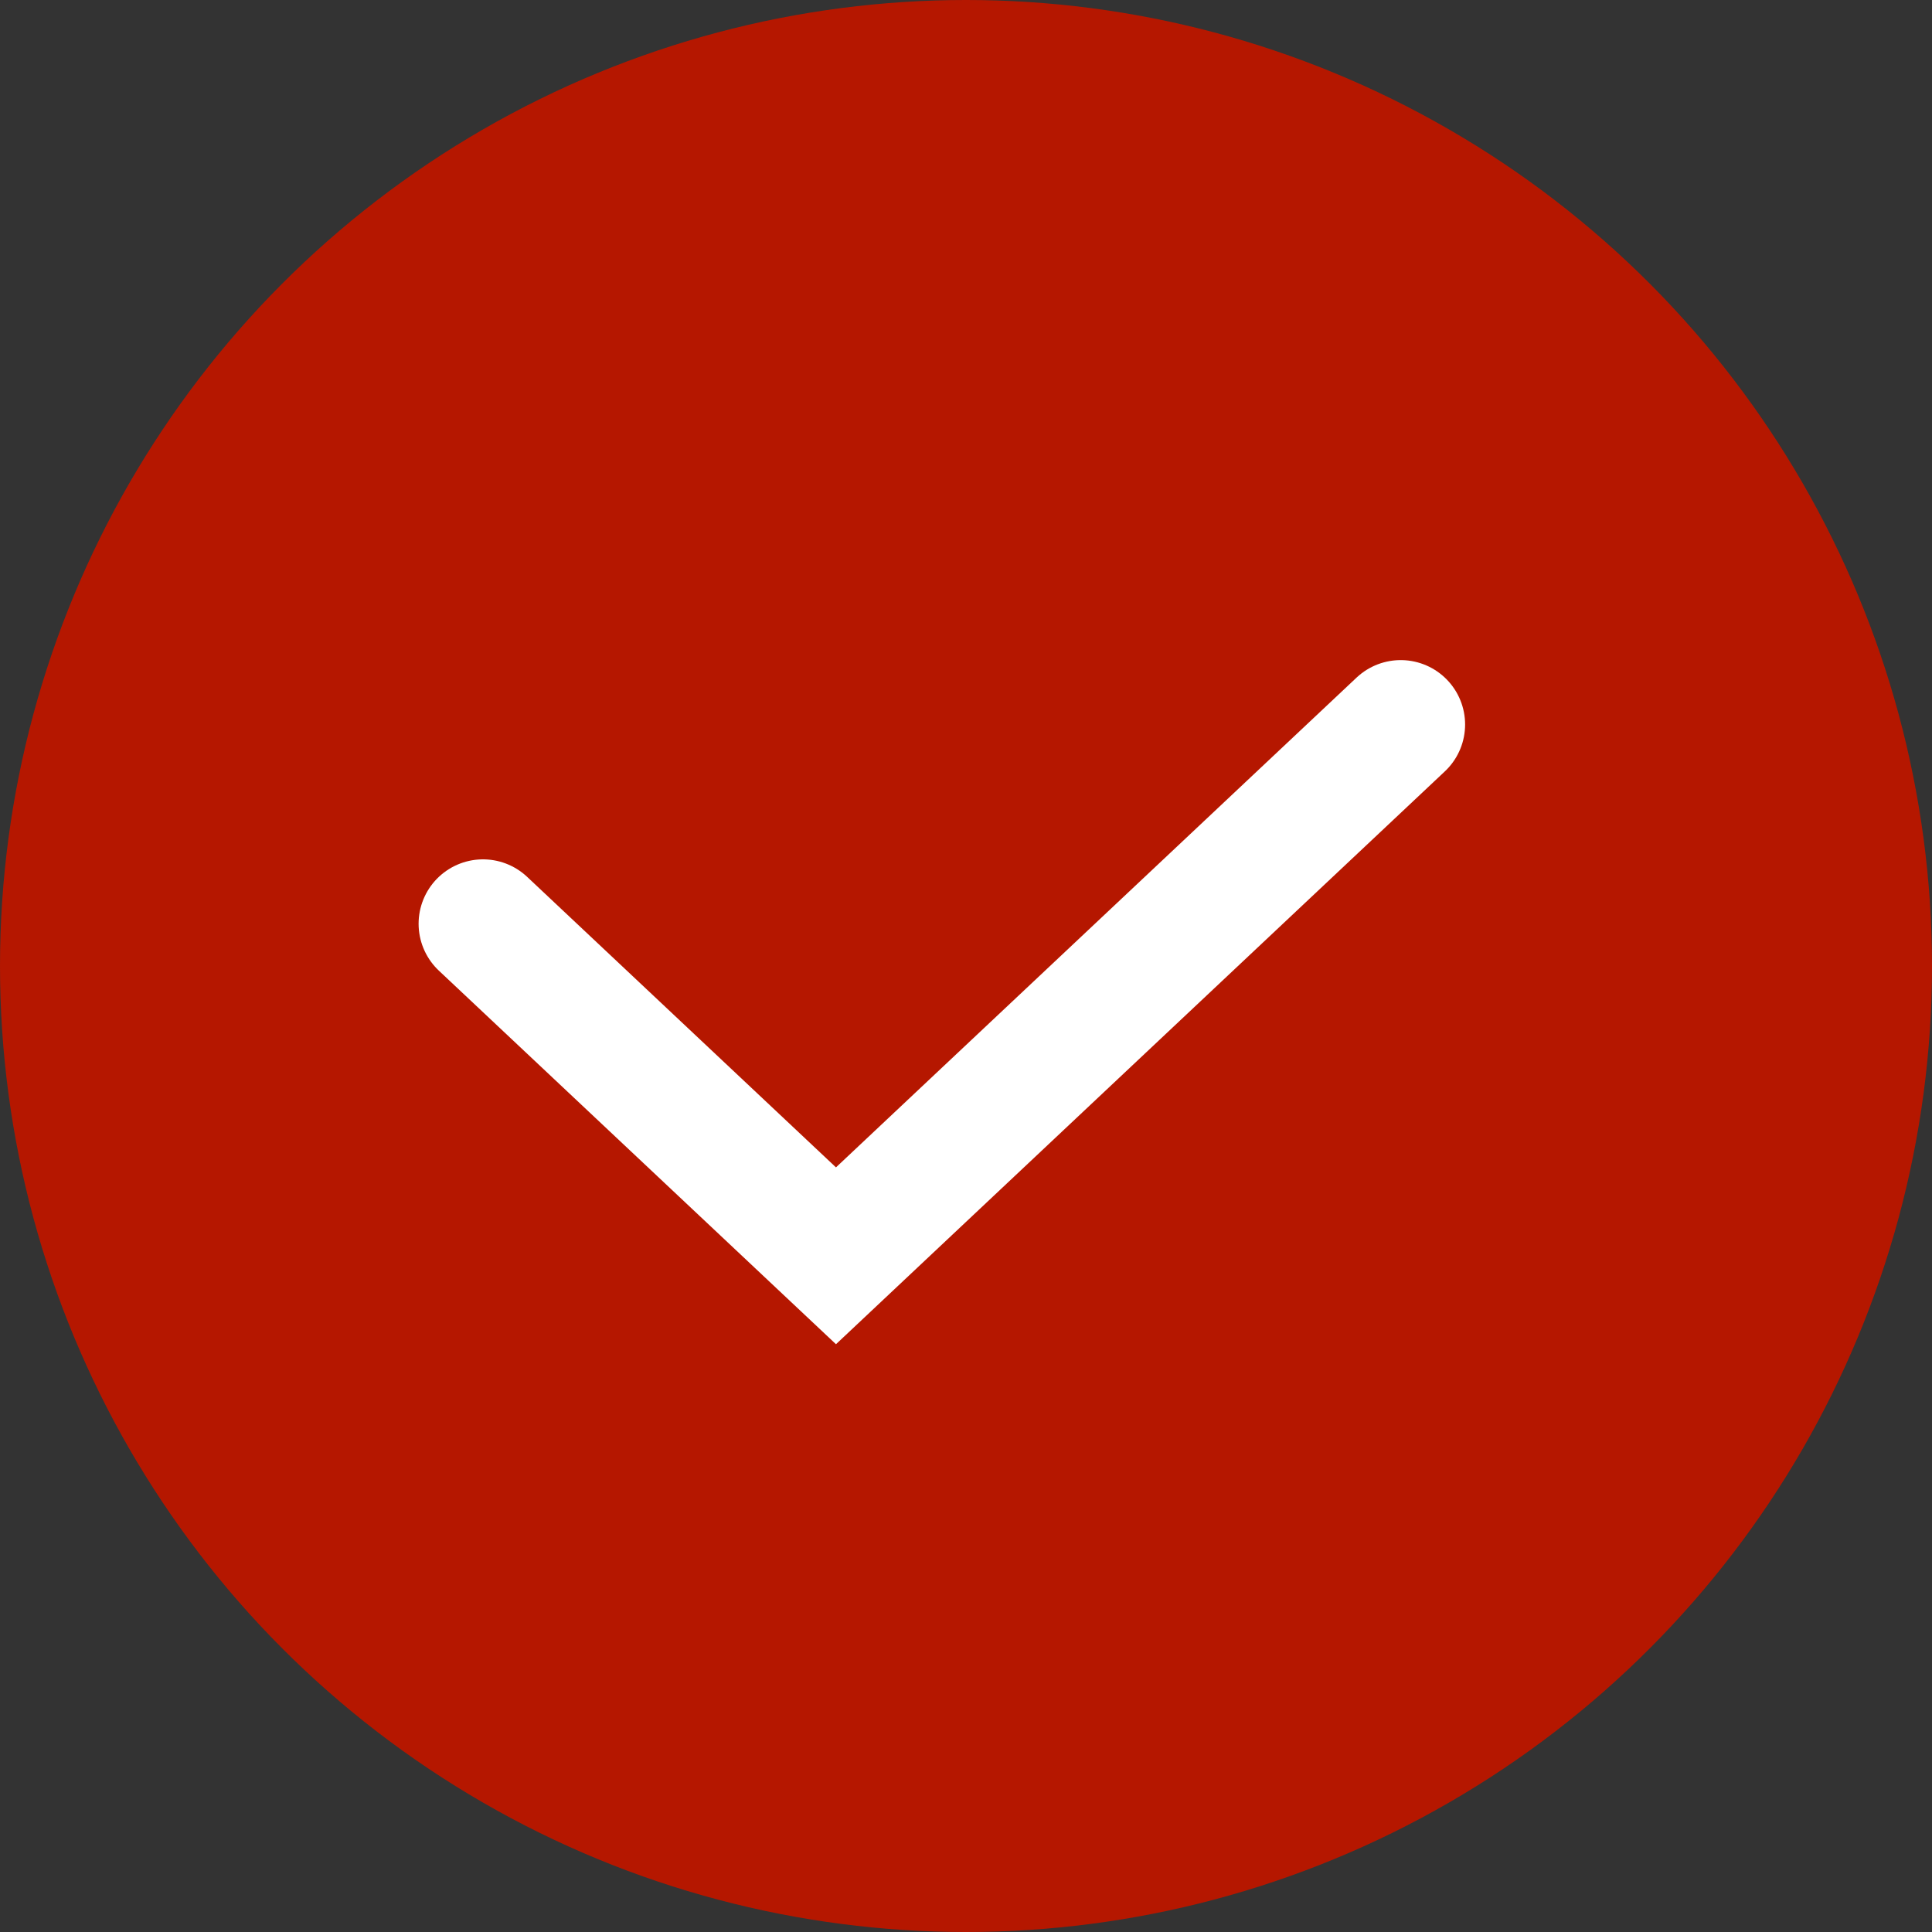 <?xml version="1.0" encoding="UTF-8"?> <svg xmlns="http://www.w3.org/2000/svg" width="30" height="30" viewBox="0 0 30 30" fill="none"><rect x="0" y="0" width="30" height="30" fill="#333333" stroke="none"/> <circle cx="15" cy="15" r="15" fill="#B51700"></circle> <path d="M7.5 14.344L12.981 19.5L21.75 11.25" stroke="white" stroke-width="2" stroke-linecap="round"></path> </svg> 